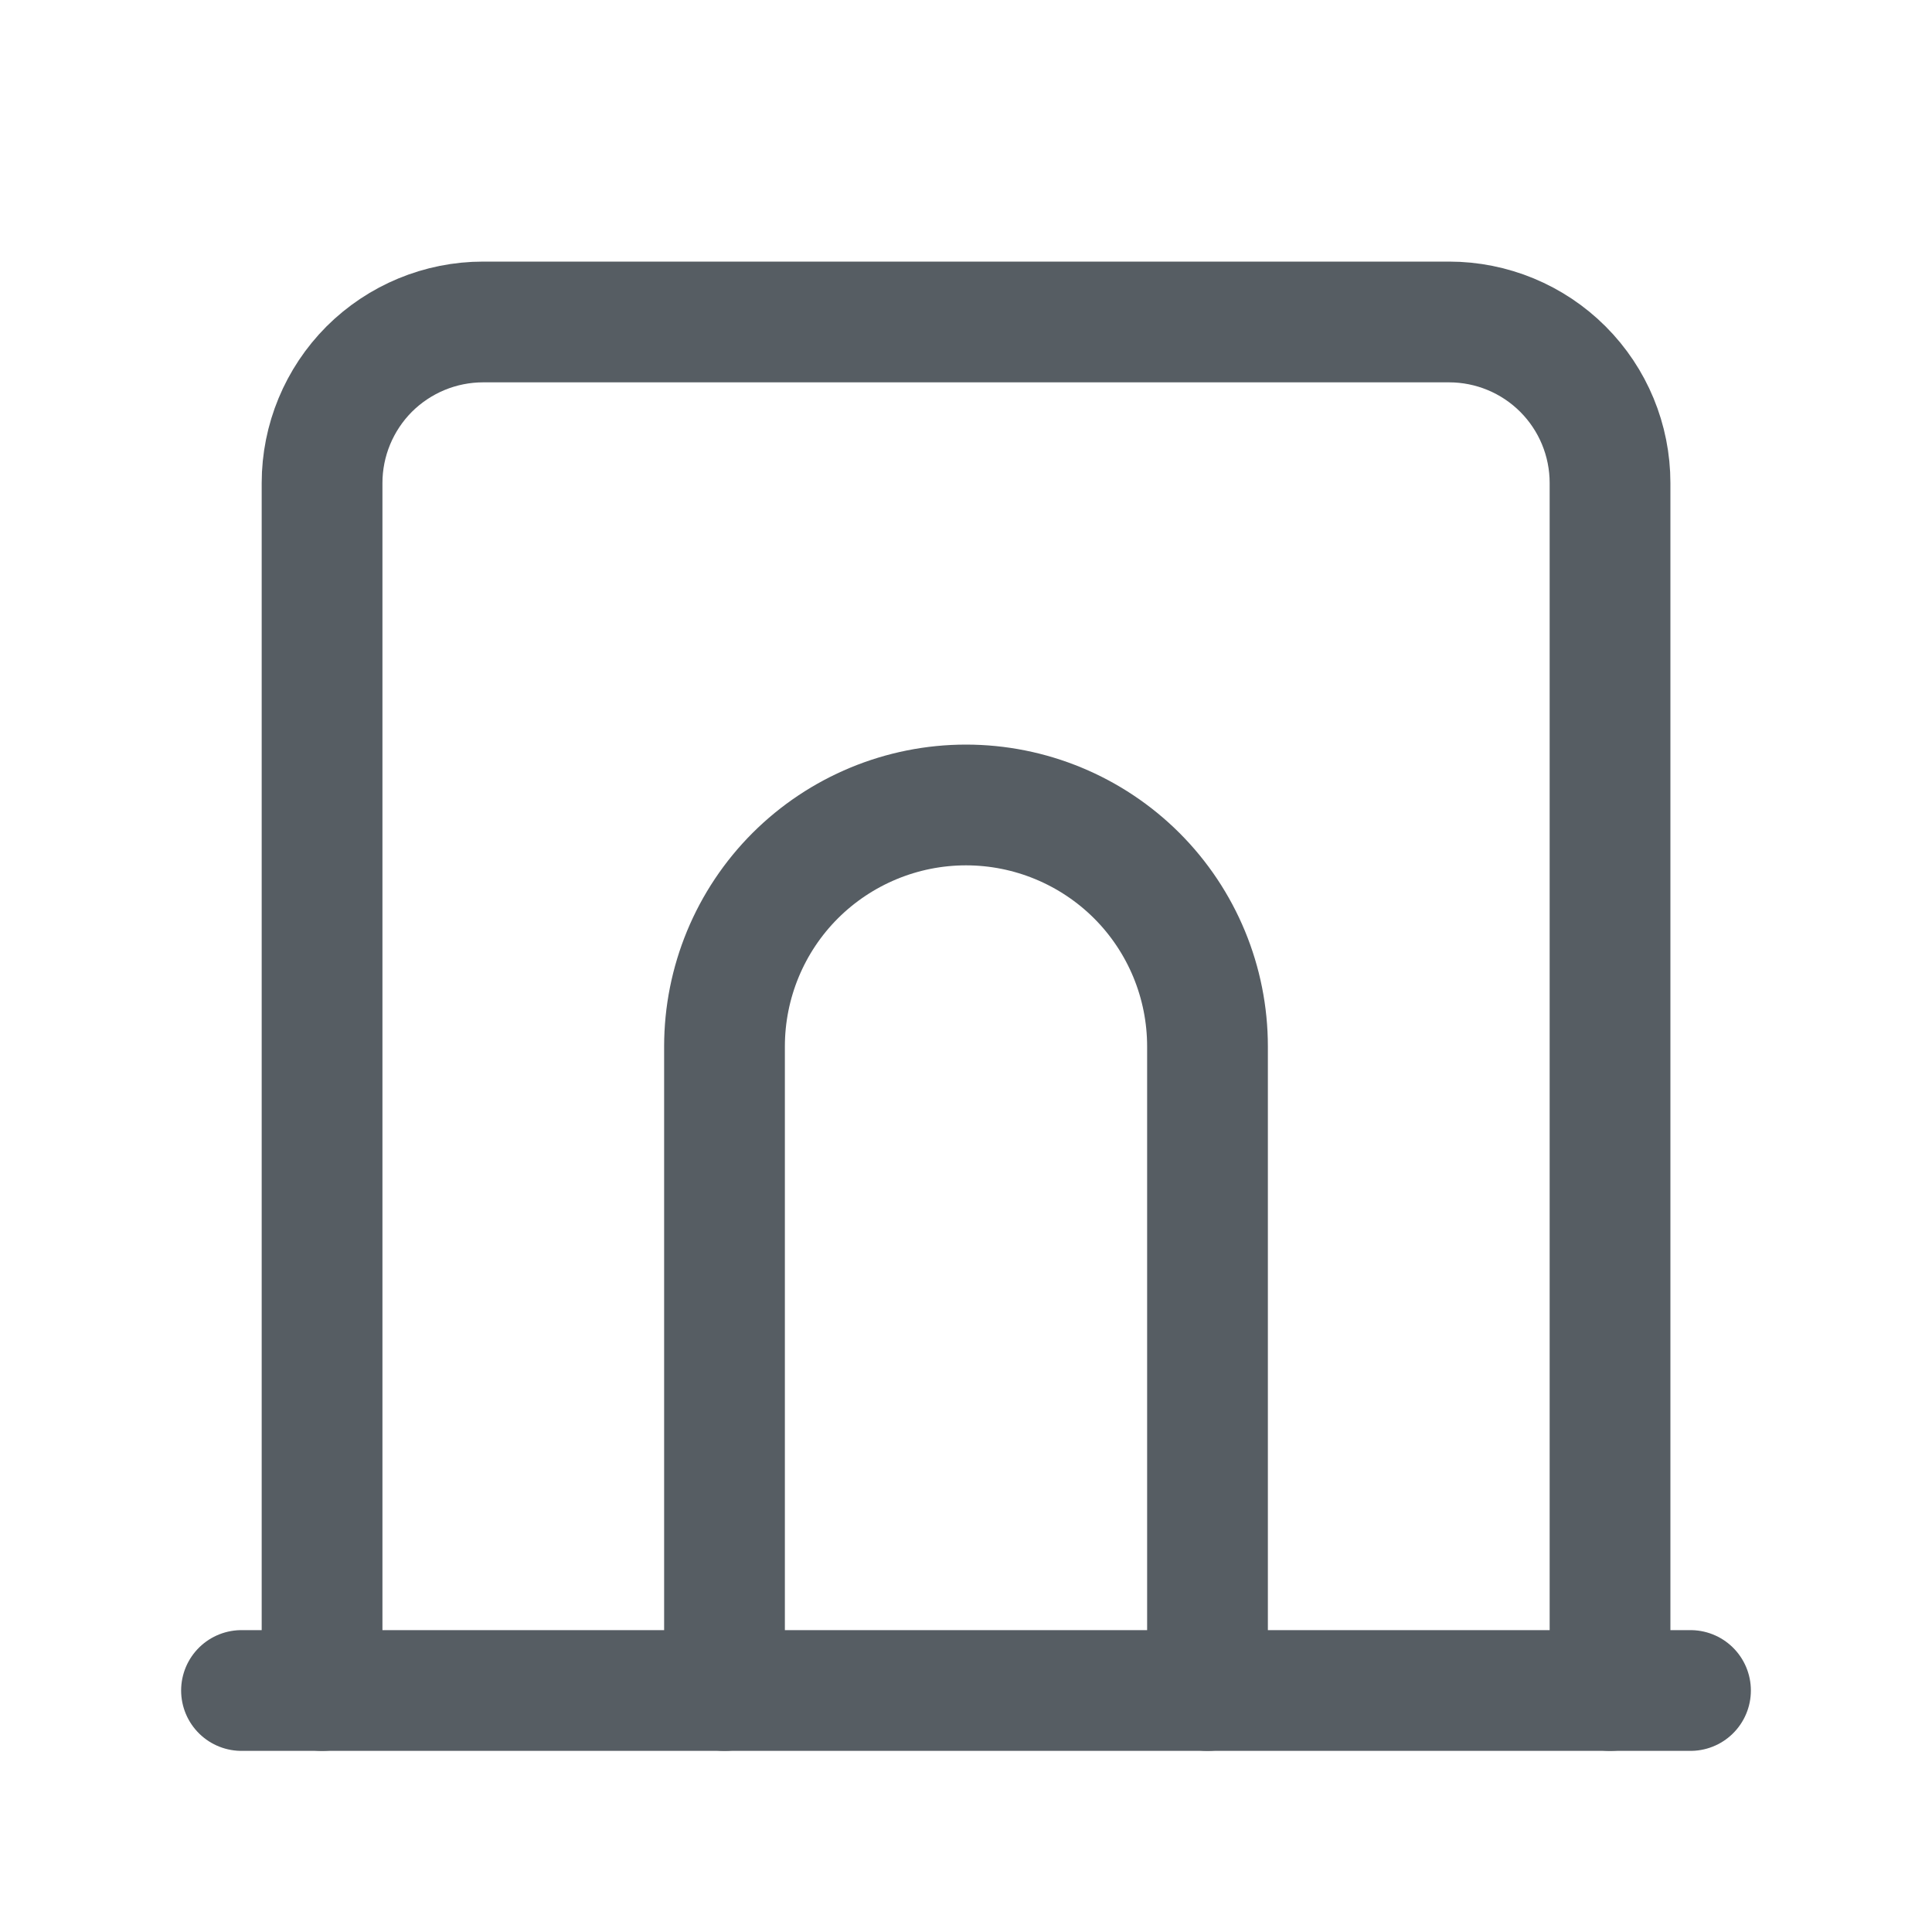 <svg width="20" height="20" viewBox="0 0 20 20" fill="none" xmlns="http://www.w3.org/2000/svg">
<g clip-path="url(#clip0_502_3348)">
<path d="M2.5 17.5H17.5" stroke="#565D63" stroke-width="1.25" stroke-linecap="round" stroke-linejoin="round"/>
<path d="M3.334 17.5V5C3.334 4.558 3.51 4.134 3.822 3.821C4.135 3.509 4.559 3.333 5.001 3.333H15.001C15.443 3.333 15.867 3.509 16.179 3.821C16.492 4.134 16.667 4.558 16.667 5V17.5" stroke="#565D63" stroke-width="1.25" stroke-linecap="round" stroke-linejoin="round"/>
<path d="M7.5 17.5V10.833C7.5 10.17 7.763 9.534 8.232 9.065C8.701 8.597 9.337 8.333 10 8.333C10.663 8.333 11.299 8.597 11.768 9.065C12.237 9.534 12.5 10.17 12.5 10.833V17.5" stroke="#565D63" stroke-width="1.25" stroke-linecap="round" stroke-linejoin="round"/>
</g>
<defs>
<clipPath id="clip0_502_3348">
<rect width="20" height="20" fill="white"/>
</clipPath>
</defs>
</svg>
